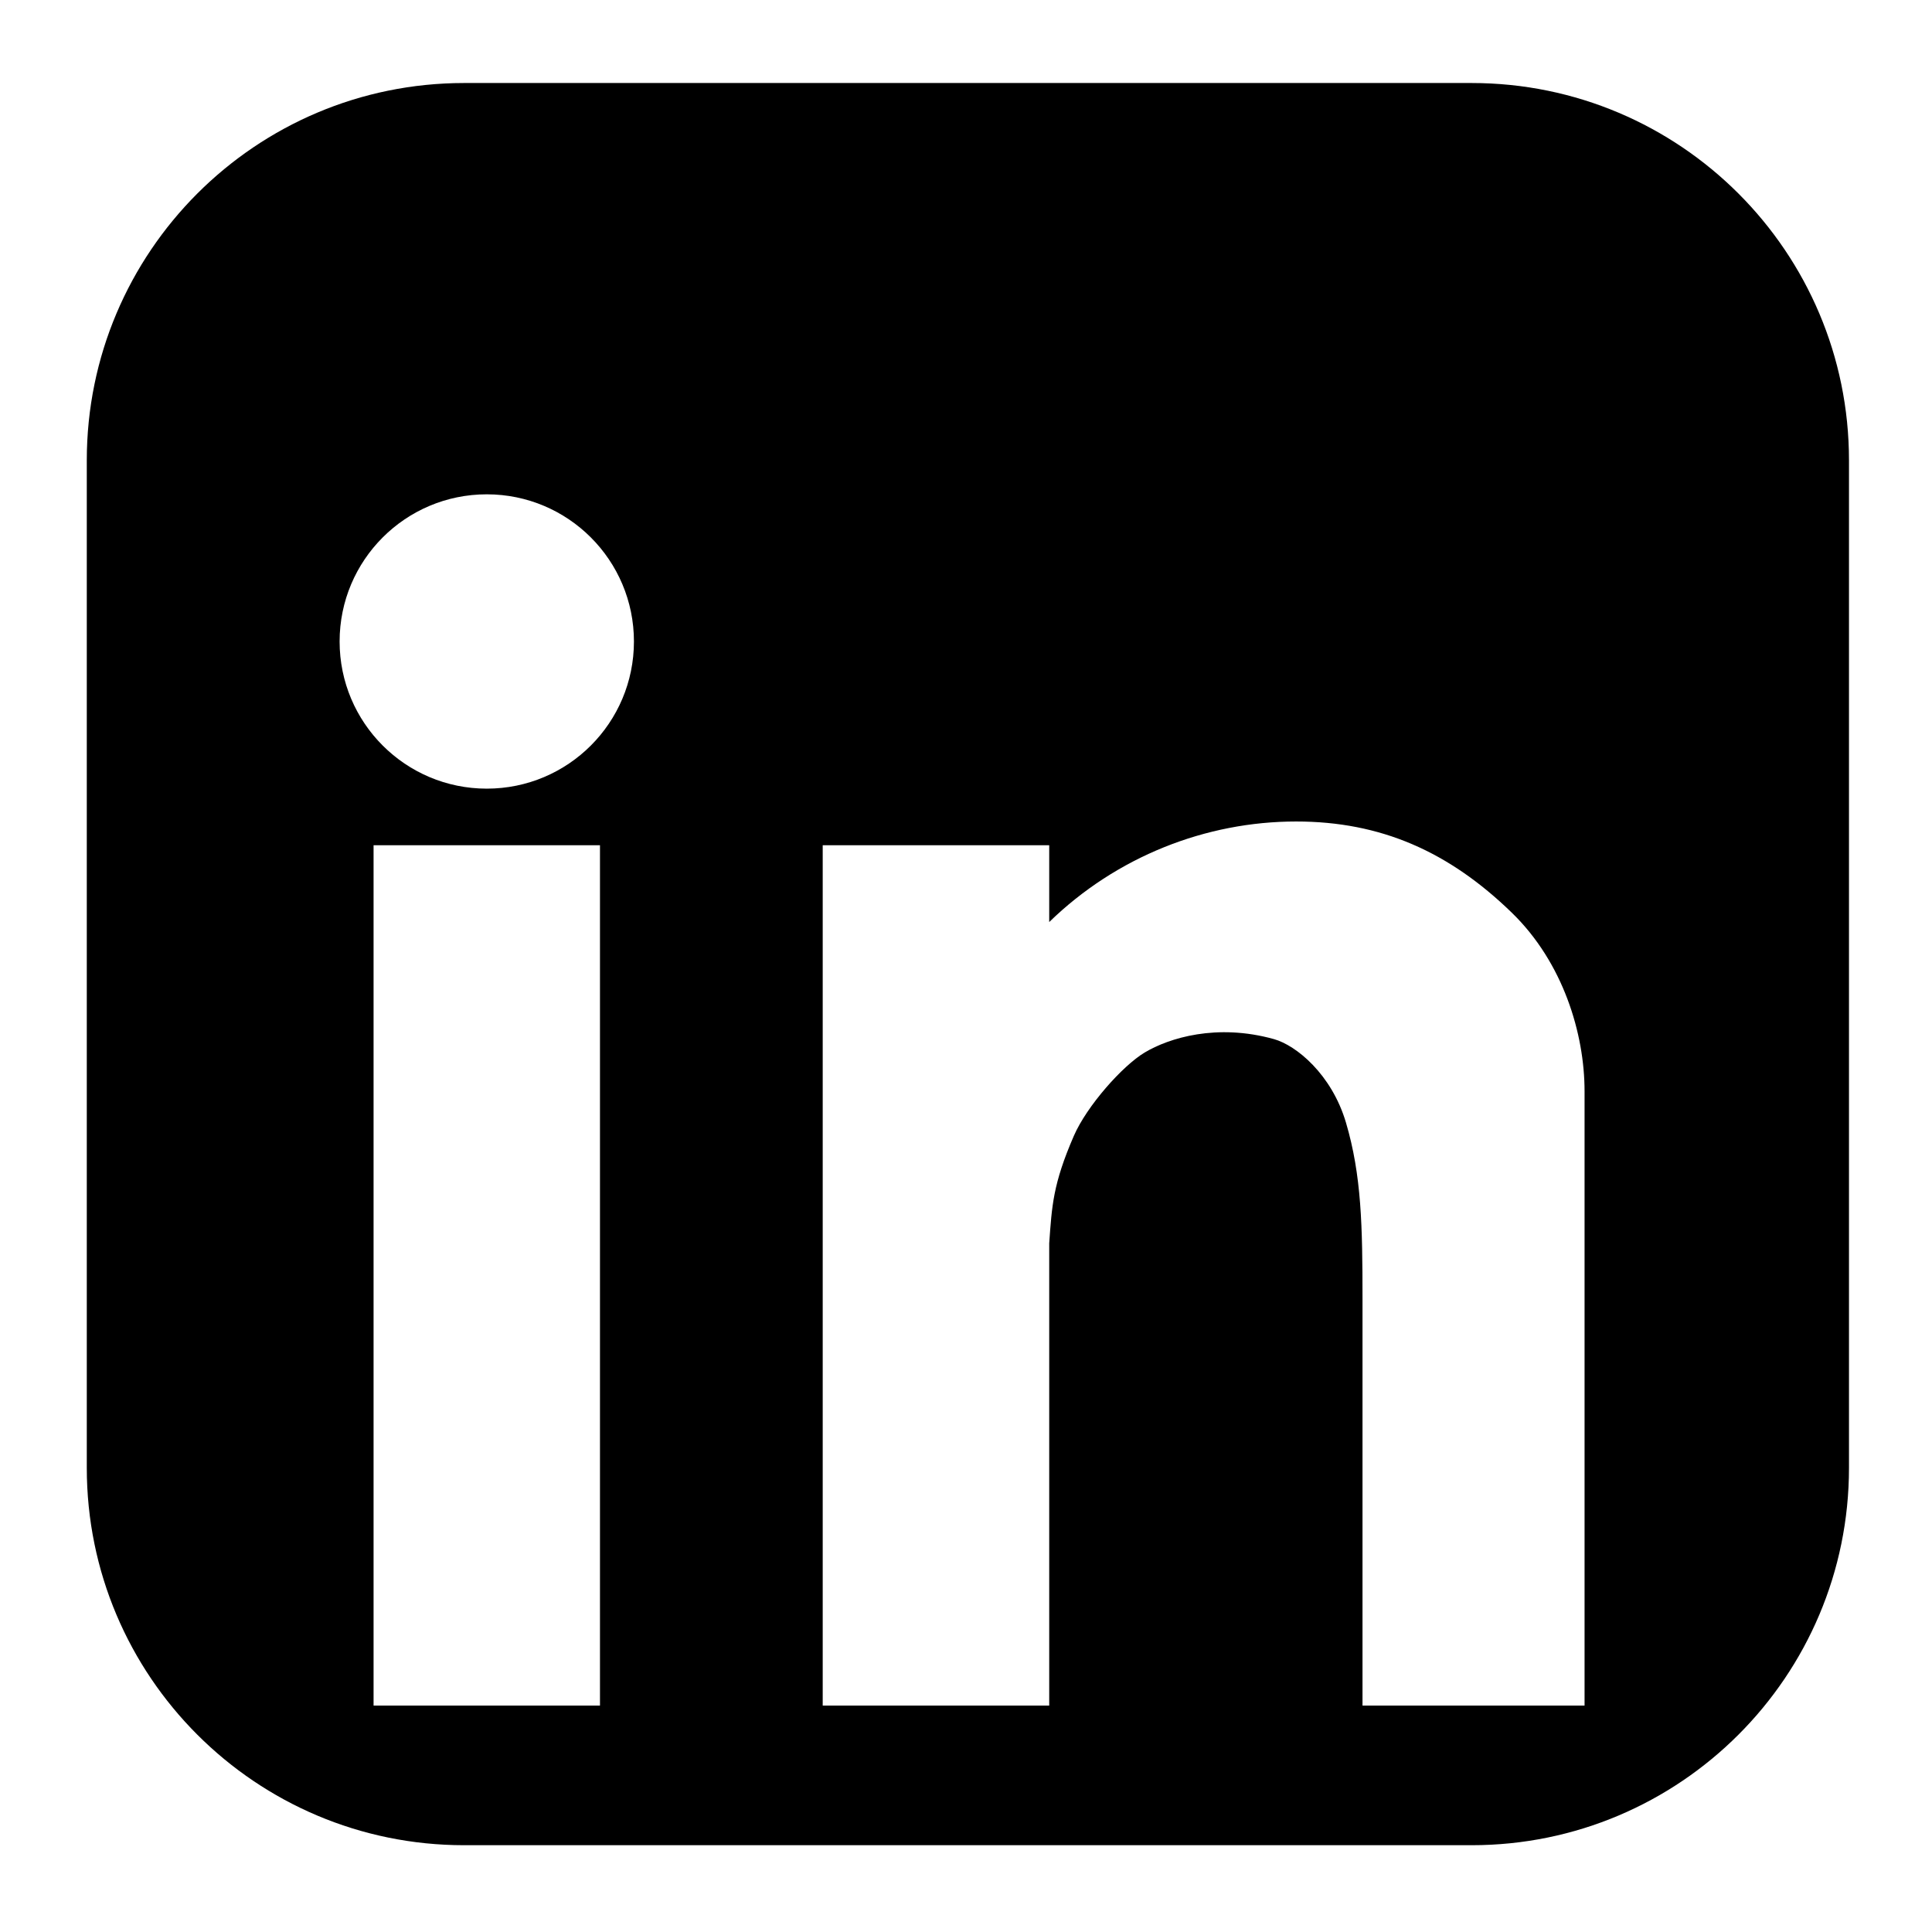 <?xml version="1.0" encoding="UTF-8" standalone="no"?><!DOCTYPE svg PUBLIC "-//W3C//DTD SVG 1.1//EN" "http://www.w3.org/Graphics/SVG/1.1/DTD/svg11.dtd"><svg width="100%" height="100%" viewBox="0 0 512 512" version="1.1" xmlns="http://www.w3.org/2000/svg" xmlns:xlink="http://www.w3.org/1999/xlink" xml:space="preserve" xmlns:serif="http://www.serif.com/" style="fill-rule:evenodd;clip-rule:evenodd;stroke-linejoin:round;stroke-miterlimit:2;"><g id="icn_linkedin"><g id="icon"><path id="dark" d="M23,122.004c0,-55.231 44.778,-100.004 100.004,-100.004l266.992,0c55.231,0 100.004,44.778 100.004,100.004l0,266.992c0,55.231 -44.778,100.004 -100.004,100.004l-266.992,0c-55.231,0 -100.004,-44.778 -100.004,-100.004l0,-266.992Zm195.028,101.996l60.026,0l0,20.348c17.821,-17.336 41.504,-26.644 65.434,-26.644c22.462,0 40.47,7.974 57.157,24.168c13.625,13.223 19.281,32.078 19.281,47.325l0,162.803l-58.847,0l0,-107.792c0,-19.224 -0.244,-32.716 -4.385,-46.714c-3.791,-12.815 -13.206,-20.481 -19.09,-22.12c-15.153,-4.22 -27.796,-0.315 -34.28,3.57c-5.84,3.499 -15.295,14.131 -18.752,22.096c-5.551,12.79 -5.805,18.514 -6.518,28.44l0,122.52l-60.026,0l0,-228Zm-119.028,0l60,0l0,228l-60,0l0,-228Zm30,-15c21.539,0 39,-17.461 39,-39c0,-21.539 -17.461,-39 -39,-39c-21.539,0 -39,17.461 -39,39c0,21.539 17.461,39 39,39Z"/></g></g></svg>